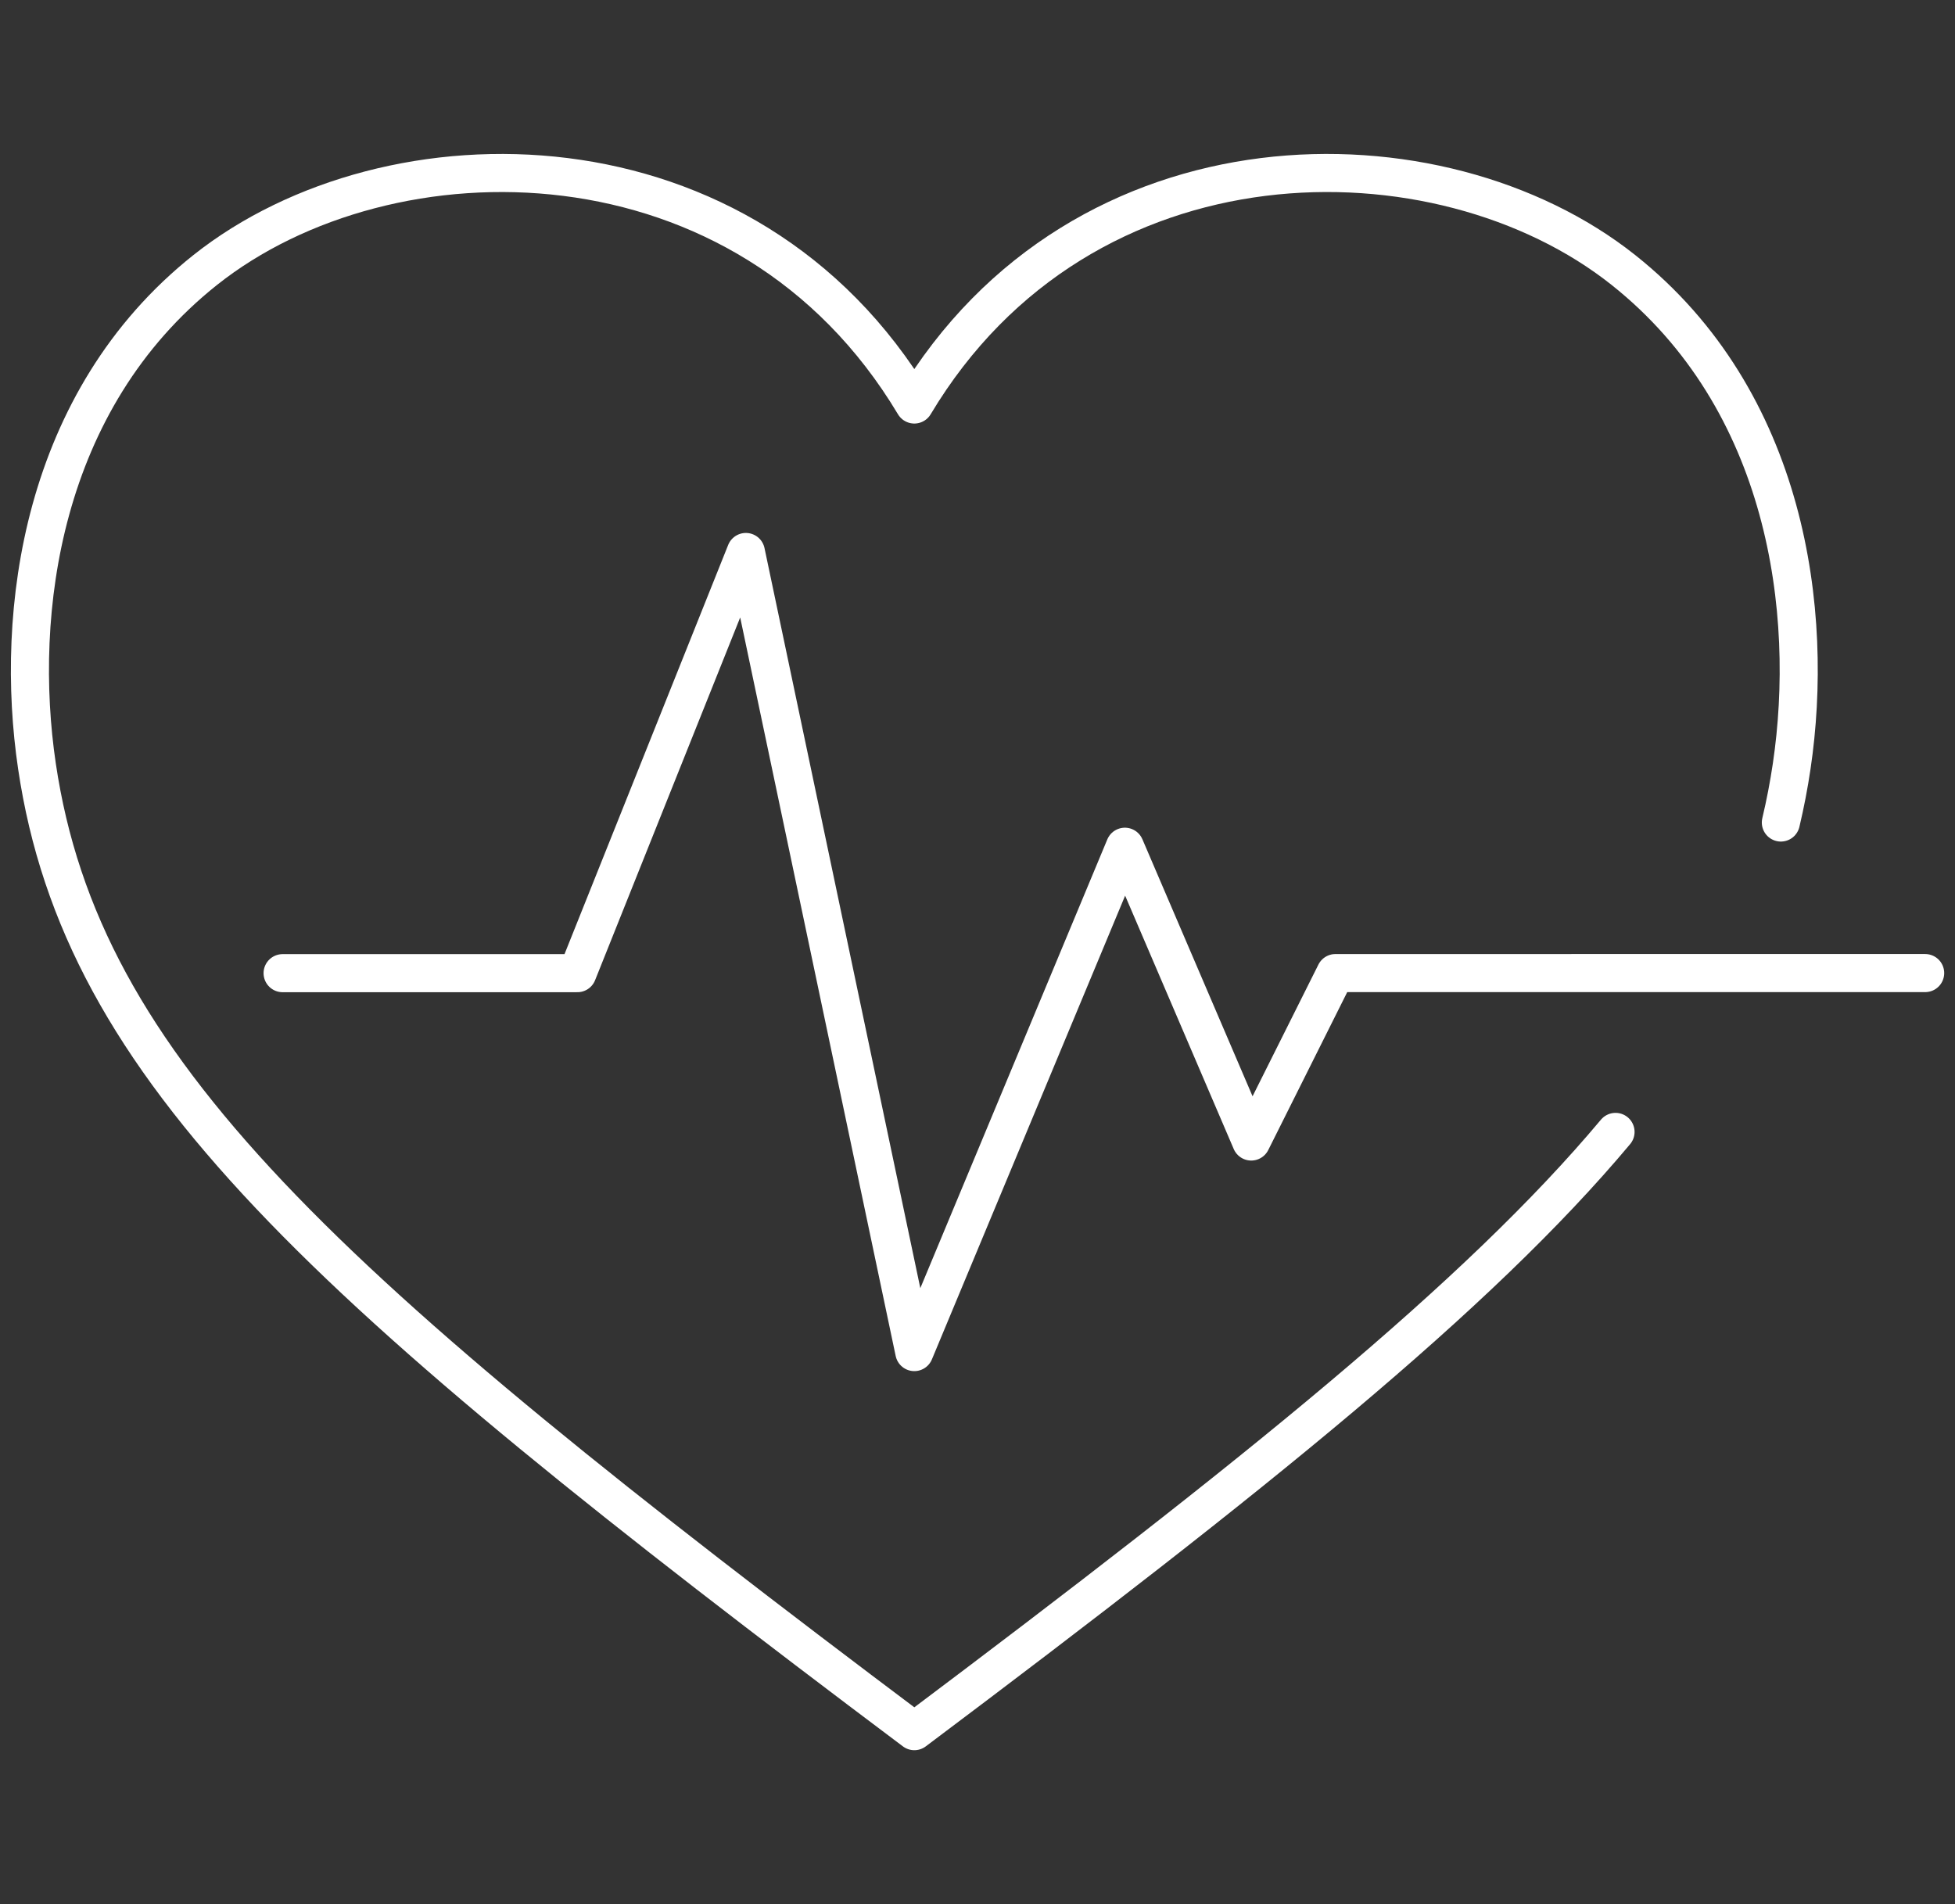 <svg xmlns="http://www.w3.org/2000/svg" xmlns:xlink="http://www.w3.org/1999/xlink" width="102.666" height="100" viewBox="0 0 102.666 100">
  <rect x="0" y="0" width="102.666" height="100" fill="#333333" stroke="none"/>
  <defs>
    <clipPath id="clip-path">
      <rect id="Rectangle_84" data-name="Rectangle 84" width="102.666" height="100" fill="none" stroke="#fff" stroke-width="2"/>
    </clipPath>
  </defs>
  <g id="heart-icon" transform="translate(-3 20.455)">
    <g id="Group_487" data-name="Group 487" transform="translate(3 -20.455)" clip-path="url(#clip-path)">
      <g id="Group_7938" data-name="Group 7938" transform="translate(0 7.514)">
        <g id="Group_7939" data-name="Group 7939">
          <path id="Path_362" data-name="Path 362" d="M97.216,39.379q.346-1.455.569-2.958c1.2-8.086-.215-19.209-8.837-26.06-9.65-7.669-28.4-7.714-37.238,7.064C42.872,2.647,24.123,2.693,14.472,10.361,5.851,17.213,4.436,28.336,5.636,36.422,8,52.375,20.485,63.64,51.711,87.1c17.88-13.432,29.615-22.866,36.823-31.472" transform="translate(-3.695 -3.695)" fill="none" stroke="#fff" stroke-linecap="round" stroke-linejoin="round" stroke-width="2"/>
          <path id="Path_363" data-name="Path 363" d="M49.742,94.1H65.223L74.07,71.98,82.916,114l11.058-26.54,6.635,15.481,4.423-8.846H136" transform="translate(-34.901 -50.504)" fill="none" stroke="#fff" stroke-linecap="round" stroke-linejoin="round" stroke-width="2"/>
        </g>
      </g>
    </g>
  </g>
</svg>
